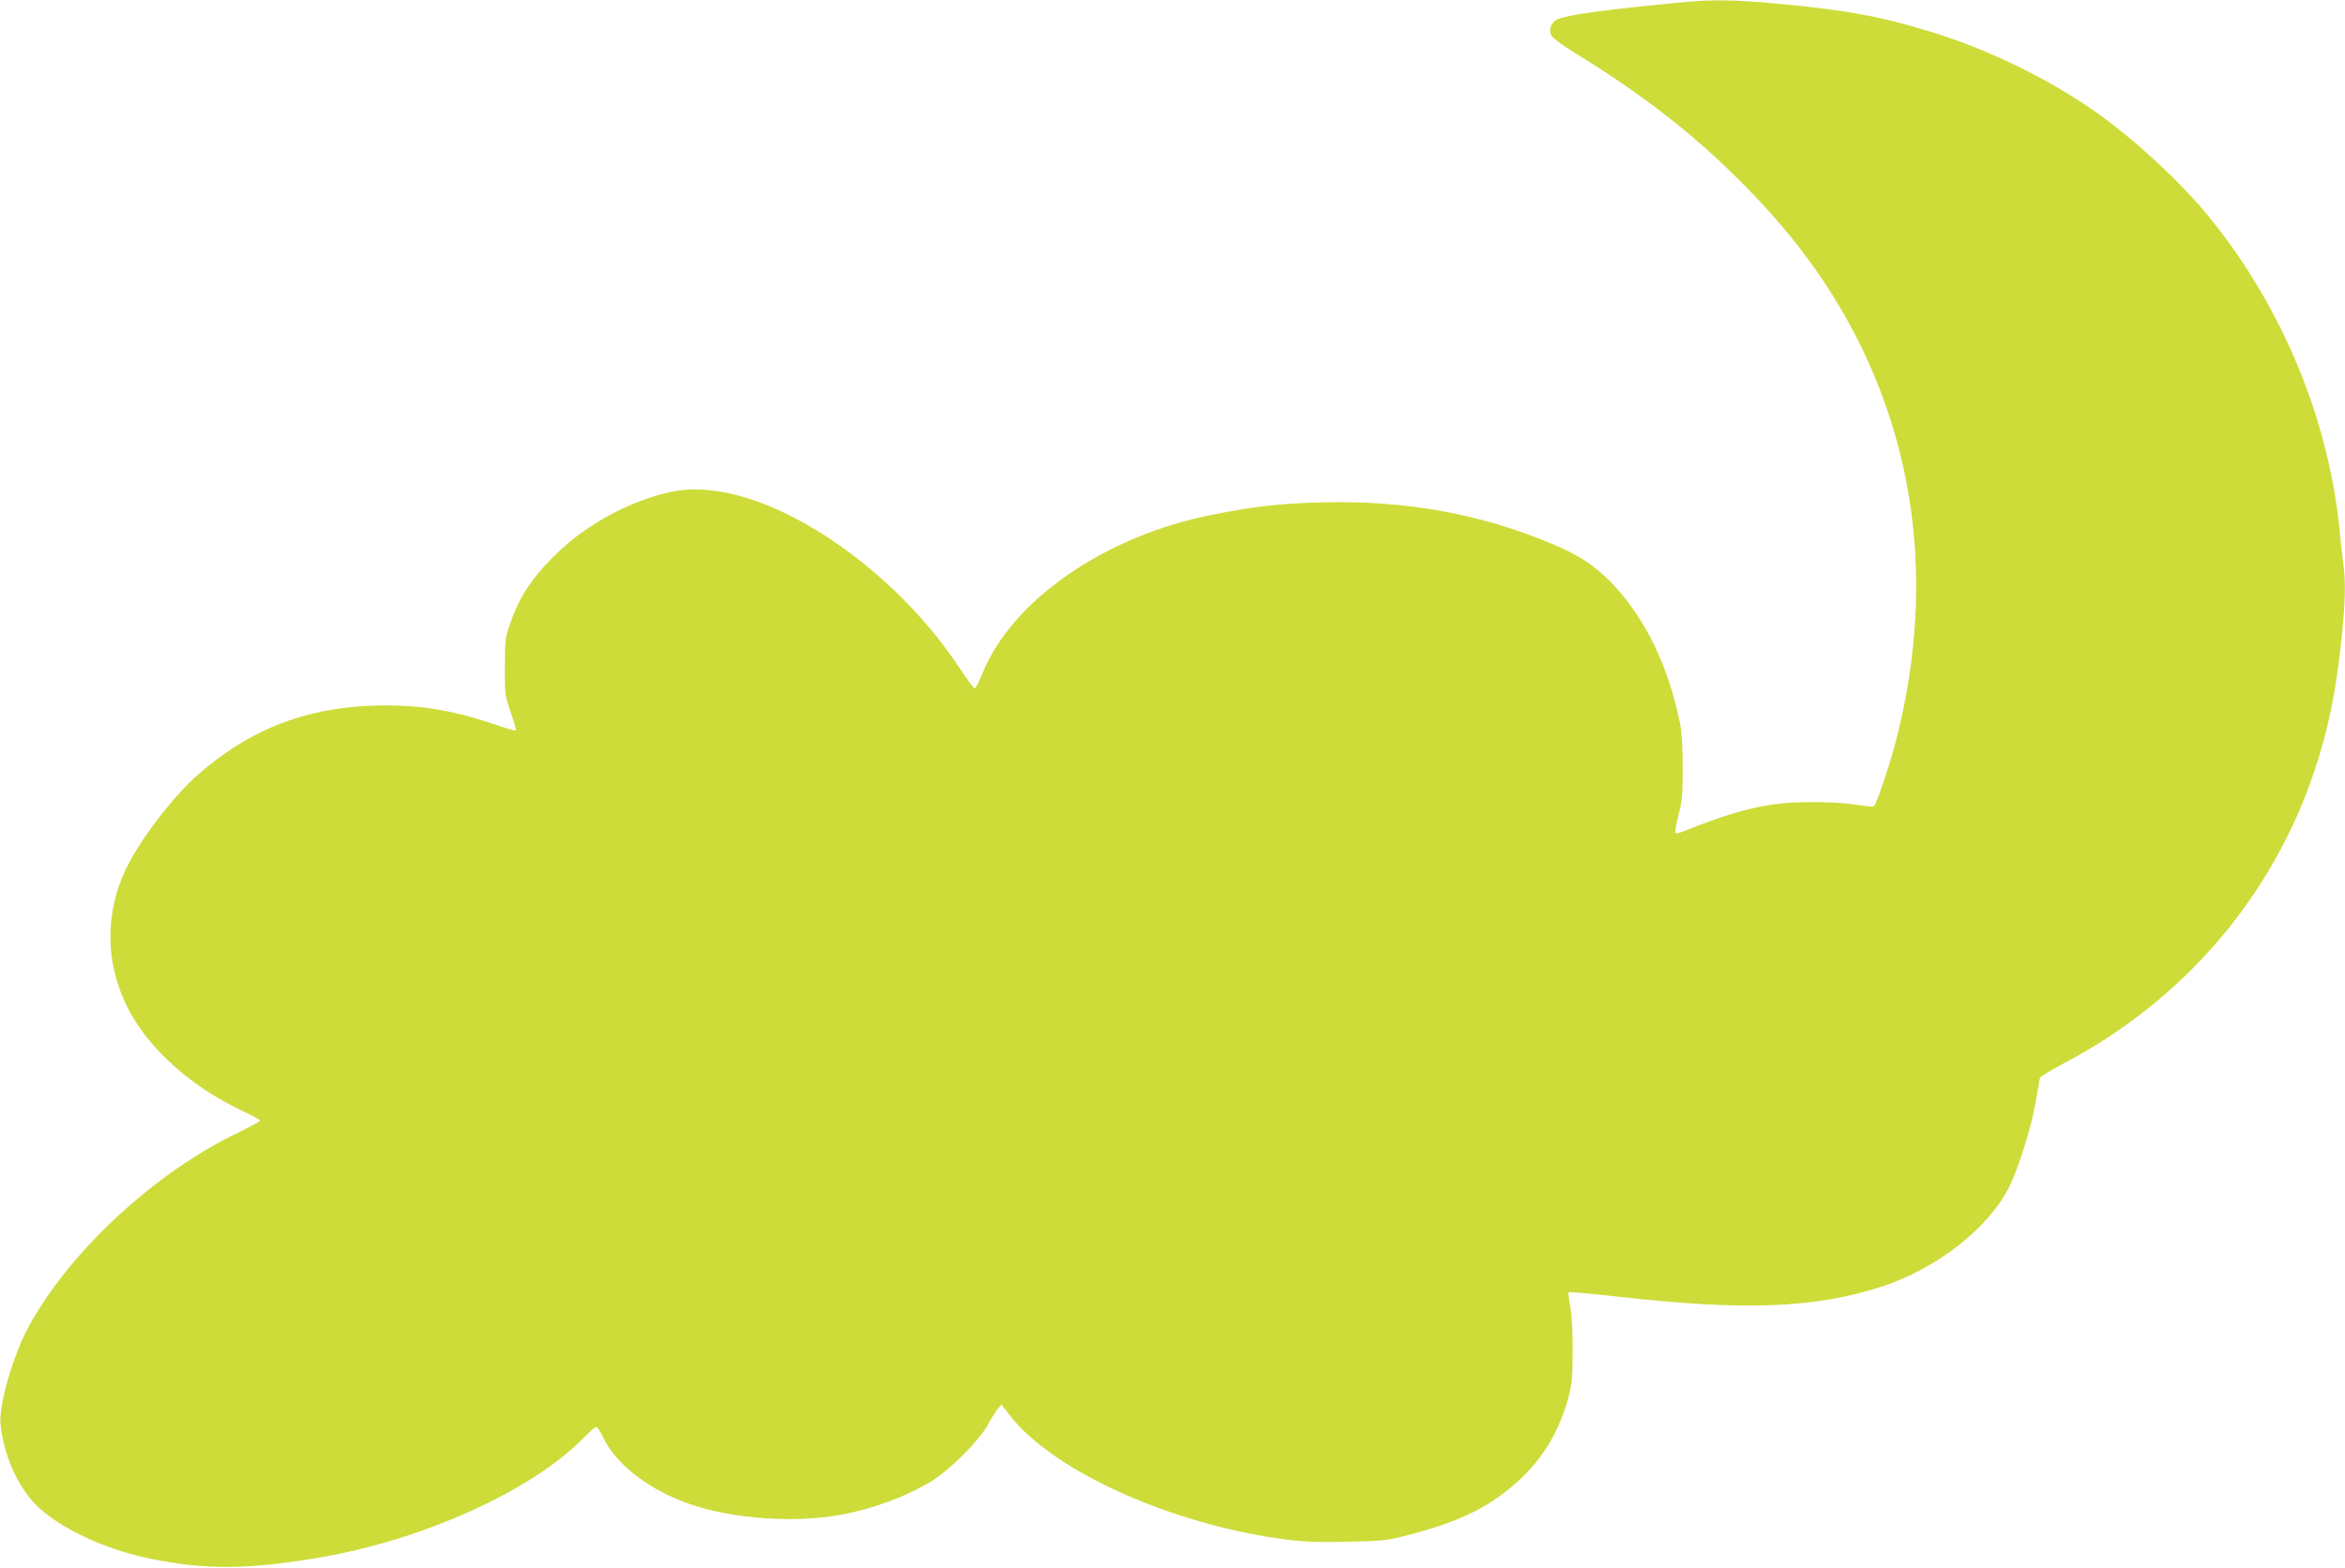 <?xml version="1.0" standalone="no"?>
<!DOCTYPE svg PUBLIC "-//W3C//DTD SVG 20010904//EN"
 "http://www.w3.org/TR/2001/REC-SVG-20010904/DTD/svg10.dtd">
<svg version="1.0" xmlns="http://www.w3.org/2000/svg"
 width="1280pt" height="856pt" viewBox="0 0 1280 856"
 preserveAspectRatio="xMidYMid meet">
<g transform="translate(0,856) scale(0.1,-0.1)"
fill="#cddc39" stroke="none">
<path d="M9200 8549 c-417 -39 -641 -69 -697 -94 -37 -16 -51 -54 -35 -89 6
-13 57 -51 114 -86 374 -229 651 -443 913 -705 281 -280 482 -551 640 -860
338 -663 413 -1408 219 -2180 -37 -147 -113 -372 -127 -378 -6 -2 -50 2 -97
10 -107 17 -329 19 -439 3 -147 -20 -283 -61 -508 -151 -18 -7 -35 -10 -38 -7
-4 4 4 46 16 95 20 75 24 113 24 258 0 103 -5 198 -14 240 -60 310 -189 578
-369 767 -93 97 -175 152 -317 213 -395 169 -818 246 -1284 232 -222 -7 -354
-22 -582 -67 -585 -114 -1093 -465 -1256 -865 -18 -44 -36 -81 -41 -83 -6 -2
-43 48 -84 110 -318 484 -866 889 -1302 963 -144 24 -243 16 -386 -31 -207
-70 -388 -181 -535 -329 -115 -116 -181 -218 -228 -352 -29 -83 -31 -96 -31
-243 -1 -150 0 -158 32 -249 18 -52 30 -96 27 -99 -2 -3 -60 14 -127 37 -236
79 -421 107 -662 98 -368 -14 -668 -133 -945 -376 -133 -116 -312 -349 -389
-506 -144 -291 -112 -629 84 -895 129 -176 324 -330 547 -435 53 -25 97 -49
97 -53 0 -4 -53 -33 -117 -64 -457 -219 -920 -647 -1145 -1058 -87 -159 -167
-437 -155 -540 18 -153 77 -297 164 -404 112 -136 376 -268 649 -325 302 -62
533 -61 920 4 570 96 1164 364 1449 654 33 34 64 61 70 61 5 0 23 -27 38 -59
72 -150 258 -291 482 -366 233 -78 564 -101 814 -55 177 32 360 100 498 185
100 62 255 217 303 303 19 35 44 75 55 89 l21 25 48 -62 c240 -306 889 -596
1511 -676 99 -12 179 -15 335 -11 195 4 212 6 340 40 280 73 445 157 602 305
125 118 212 267 259 442 19 72 23 111 23 255 1 108 -4 197 -13 243 -8 39 -12
75 -9 77 3 3 124 -8 269 -24 690 -79 1082 -63 1444 56 304 100 589 326 697
553 51 109 116 318 139 450 12 69 23 130 24 136 2 6 61 42 131 79 654 344
1141 913 1369 1602 74 222 114 419 145 707 22 208 25 323 10 424 -5 37 -14
119 -20 182 -60 596 -306 1196 -691 1680 -165 208 -440 463 -669 619 -248 170
-565 323 -860 414 -280 87 -476 123 -849 157 -227 21 -344 23 -501 9z"/>
</g>
</svg>

